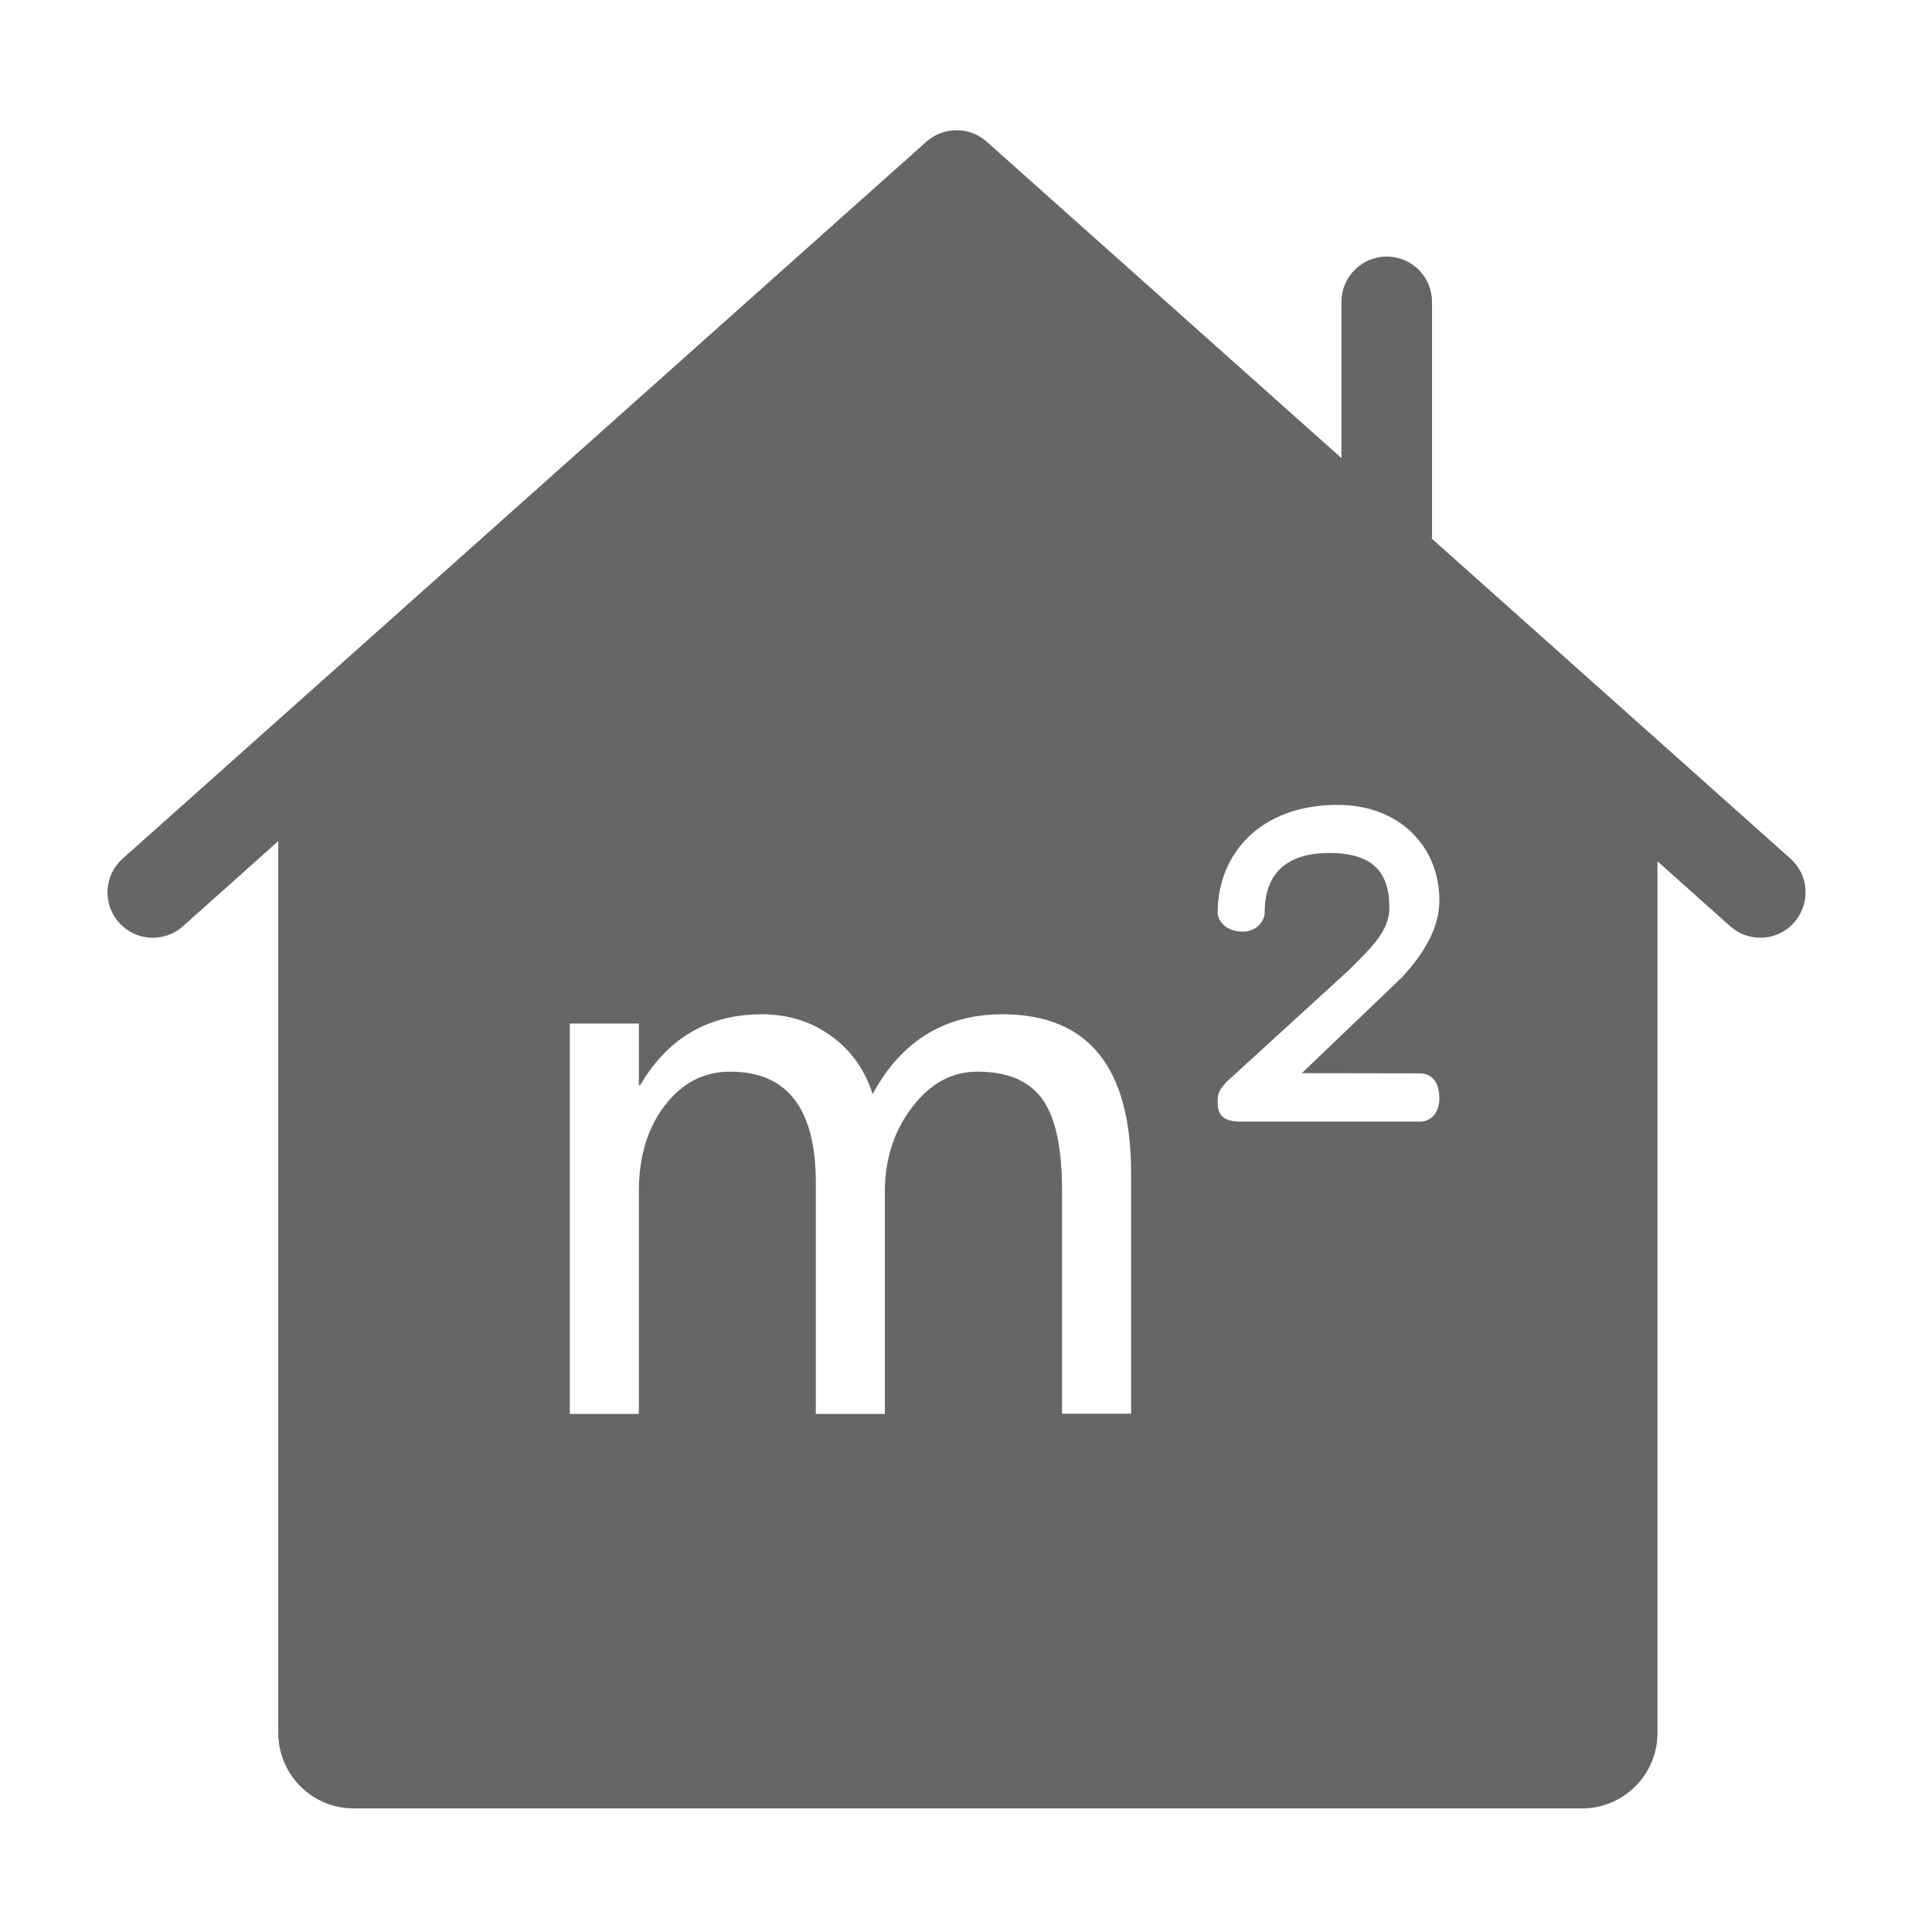 <?xml version="1.0" standalone="no"?><!DOCTYPE svg PUBLIC "-//W3C//DTD SVG 1.1//EN" "http://www.w3.org/Graphics/SVG/1.1/DTD/svg11.dtd"><svg t="1717435183157" class="icon" viewBox="0 0 1024 1024" version="1.1" xmlns="http://www.w3.org/2000/svg" p-id="30374" xmlns:xlink="http://www.w3.org/1999/xlink" width="32" height="32"><path d="M949 455.1L758.9 285.5c0.1-0.8 0.1-1.7 0.1-2.5V160c0-13.3-10.7-24-24-24s-24 10.7-24 24v82.8L523 75.1c-9.1-8.1-22.8-8.1-32 0l-426 380c-9.9 8.8-10.8 24-1.9 33.9 8.8 9.9 24 10.8 33.9 1.9l50.5-45.1v472.7c0 22.1 17.9 40 40 40h651c22.1 0 40-17.9 40-40v-462l38.5 34.4c4.6 4.1 10.3 6.1 16 6.1 6.6 0 13.2-2.7 17.9-8 8.8-9.9 8-25.1-1.9-33.9zM599.5 749.3h-36.6V630.6c0-22.4-3.5-38.5-10.5-48.1-7-9.7-18.5-14.5-34.4-14.5-13.5 0-25 6.3-34.6 18.9-9.6 12.6-14.4 27.5-14.4 44.7v117.8h-36.6V626.9c0-39.3-15.1-58.9-45.4-58.9-14 0-25.5 6-34.7 18s-13.7 27.2-13.7 45.8v117.6H302V542.5h36.6v32.7h0.7c14.7-25.1 36.2-37.6 64.5-37.6 13.8 0 26.1 3.8 36.6 11.4 10.6 7.6 18 17.9 22.1 30.9 15.3-28.2 38.3-42.3 68.8-42.3 45.5 0 68.2 28 68.2 84.1v127.6z m153-154.8h-94.6c-9.2 0-12.5-3.3-12.5-9.9 0-4.1-0.1-5.8 4.5-11l64.8-59.2c11.9-11.9 21.7-20.8 21.7-33.3 0-18.9-8.8-29-32-29-18.7 0-34.1 7.7-34.1 31.5 0 4.8-4.6 10.2-11.5 10.2-9.4 0-13.4-6-13.4-10.2 0-30.6 22.2-57 63.6-57 32.8 0 53.9 22.2 53.9 50.5 0 16.1-9.6 29.6-19.5 40.6L690 568.8l62.6 0.1c6.8 0 10.3 5.4 10.3 13.2 0 7.4-4.2 12.4-10.4 12.4z" p-id="30375" fill="#666666"></path></svg>